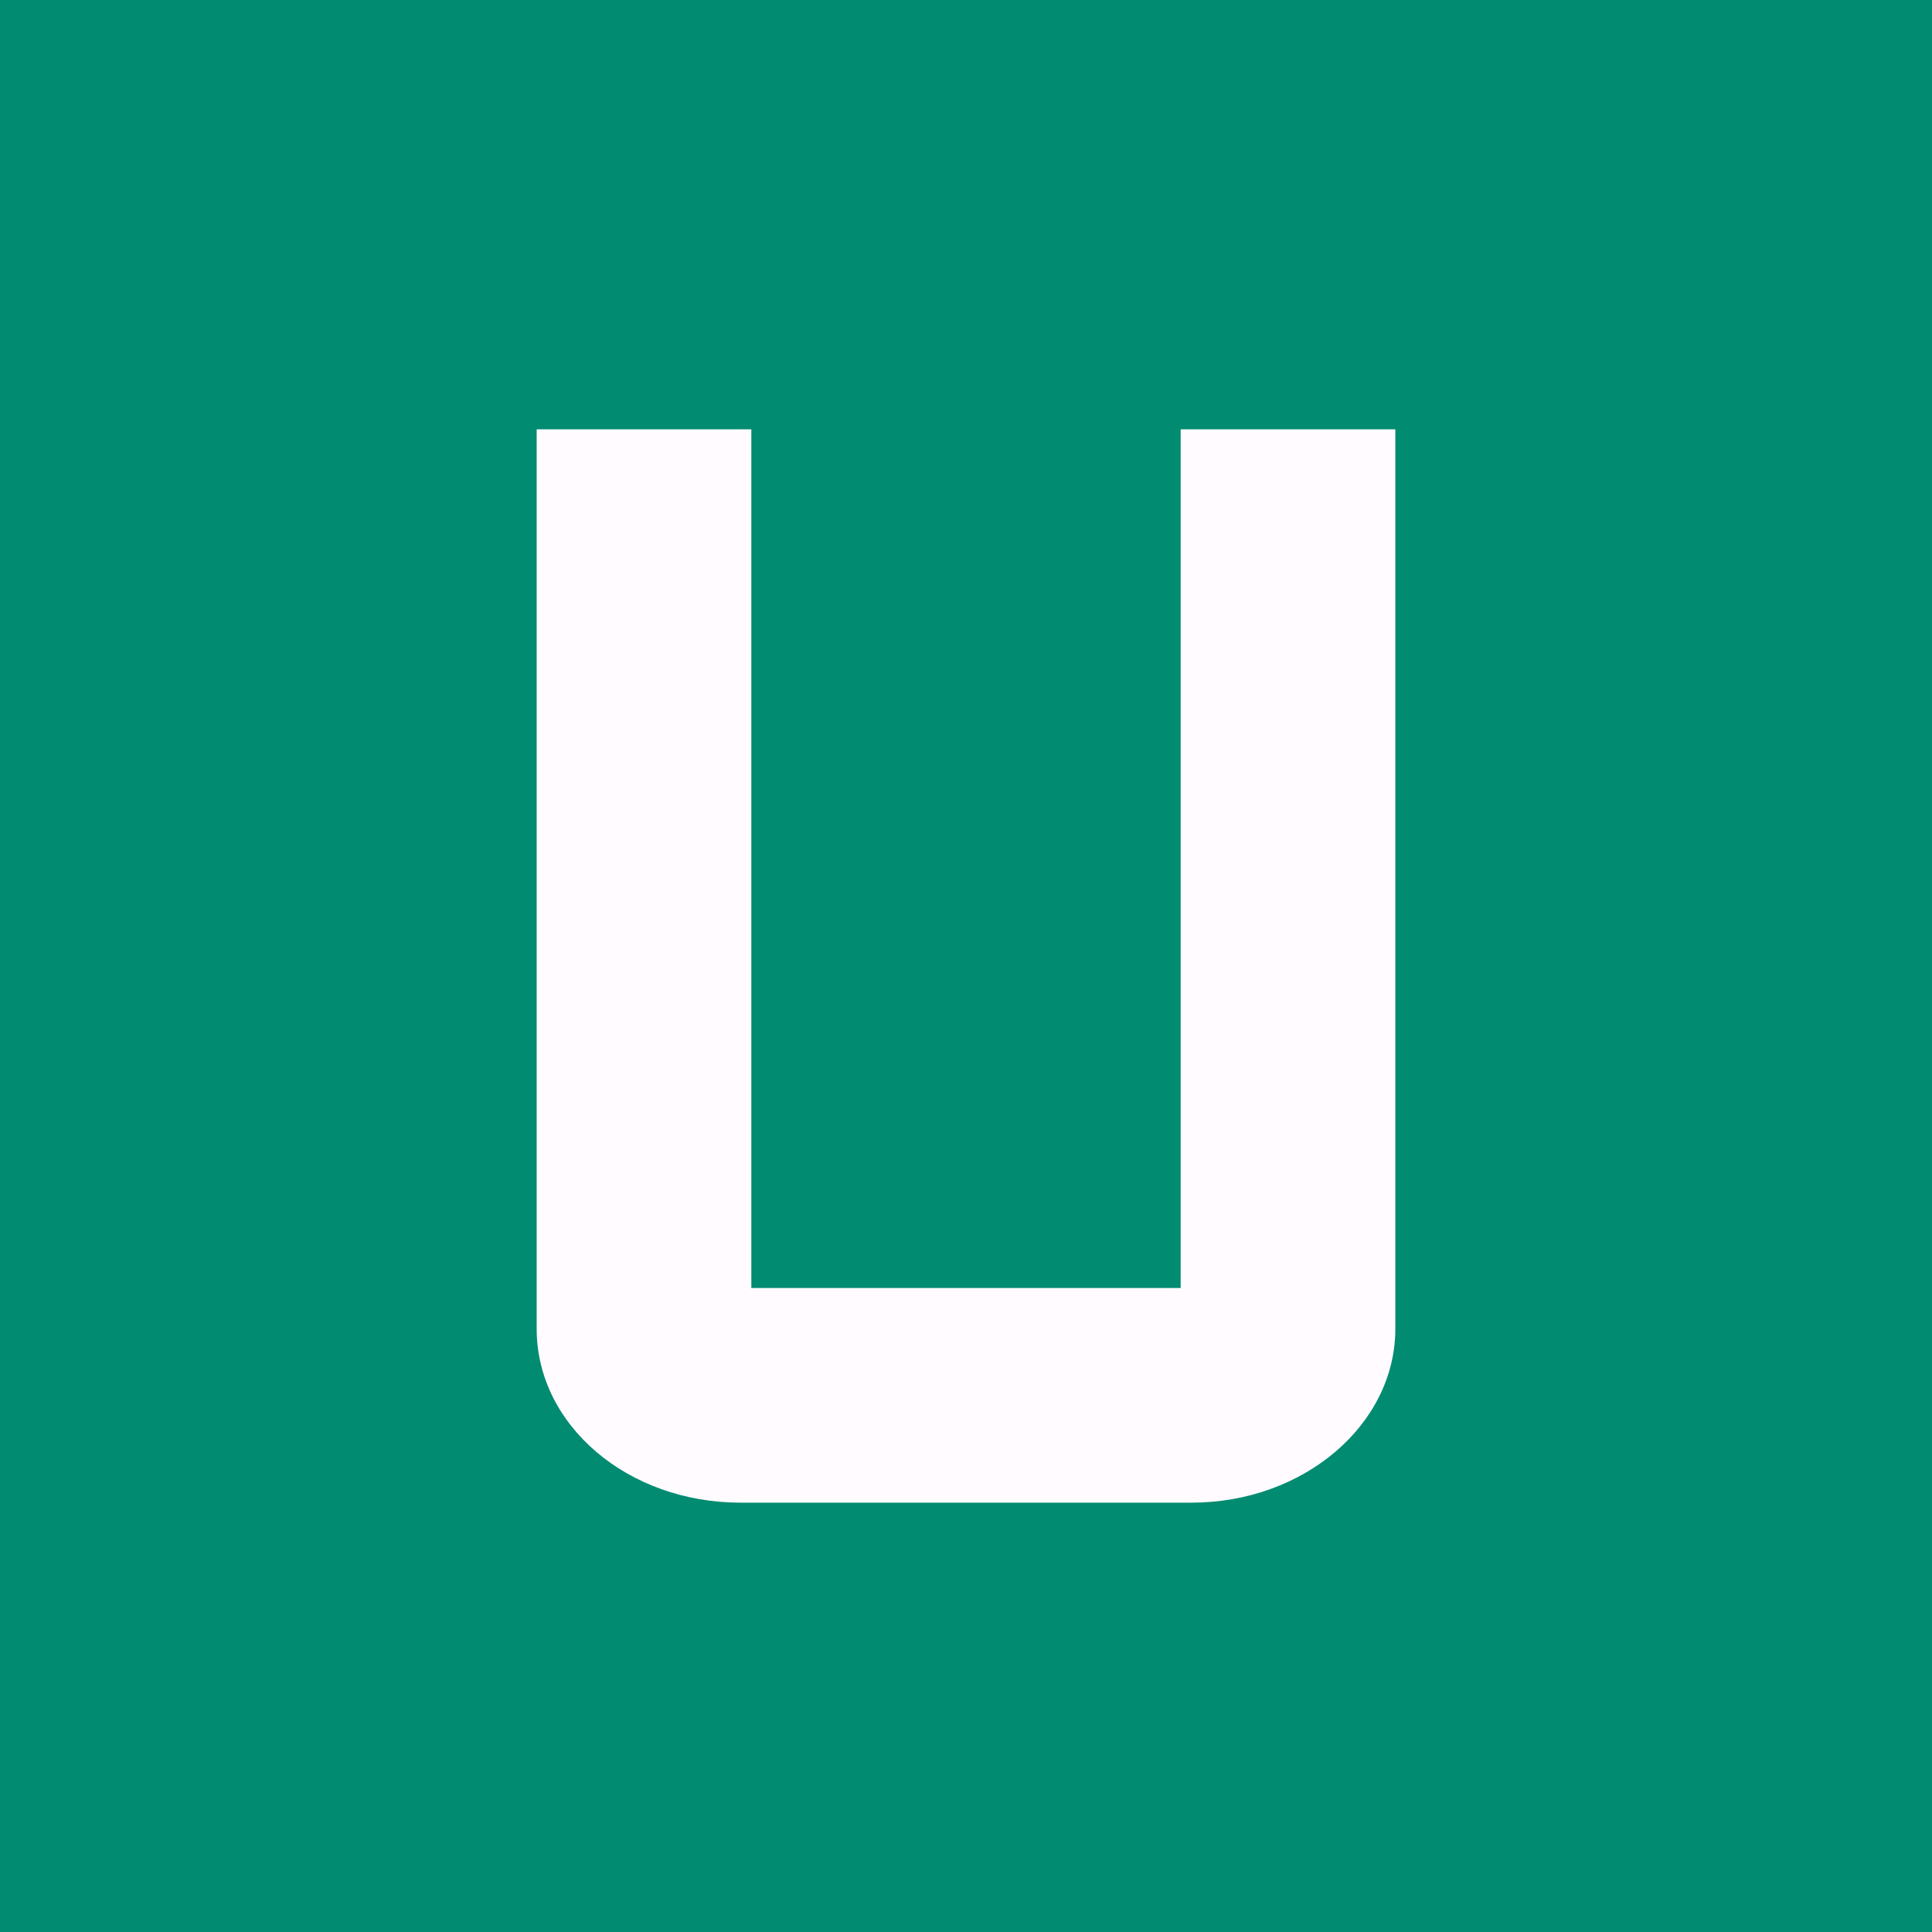 <!-- by TradingView --><svg width="18" height="18" viewBox="0 0 18 18" xmlns="http://www.w3.org/2000/svg"><path fill="#018B71" d="M0 0h18v18H0z"/><path d="M7 4H5v8.38c0 .9.85 1.62 1.9 1.62h4.2c1.05 0 1.9-.73 1.9-1.62V4h-2v8H7V4Z" fill="#FFFBFF"/></svg>